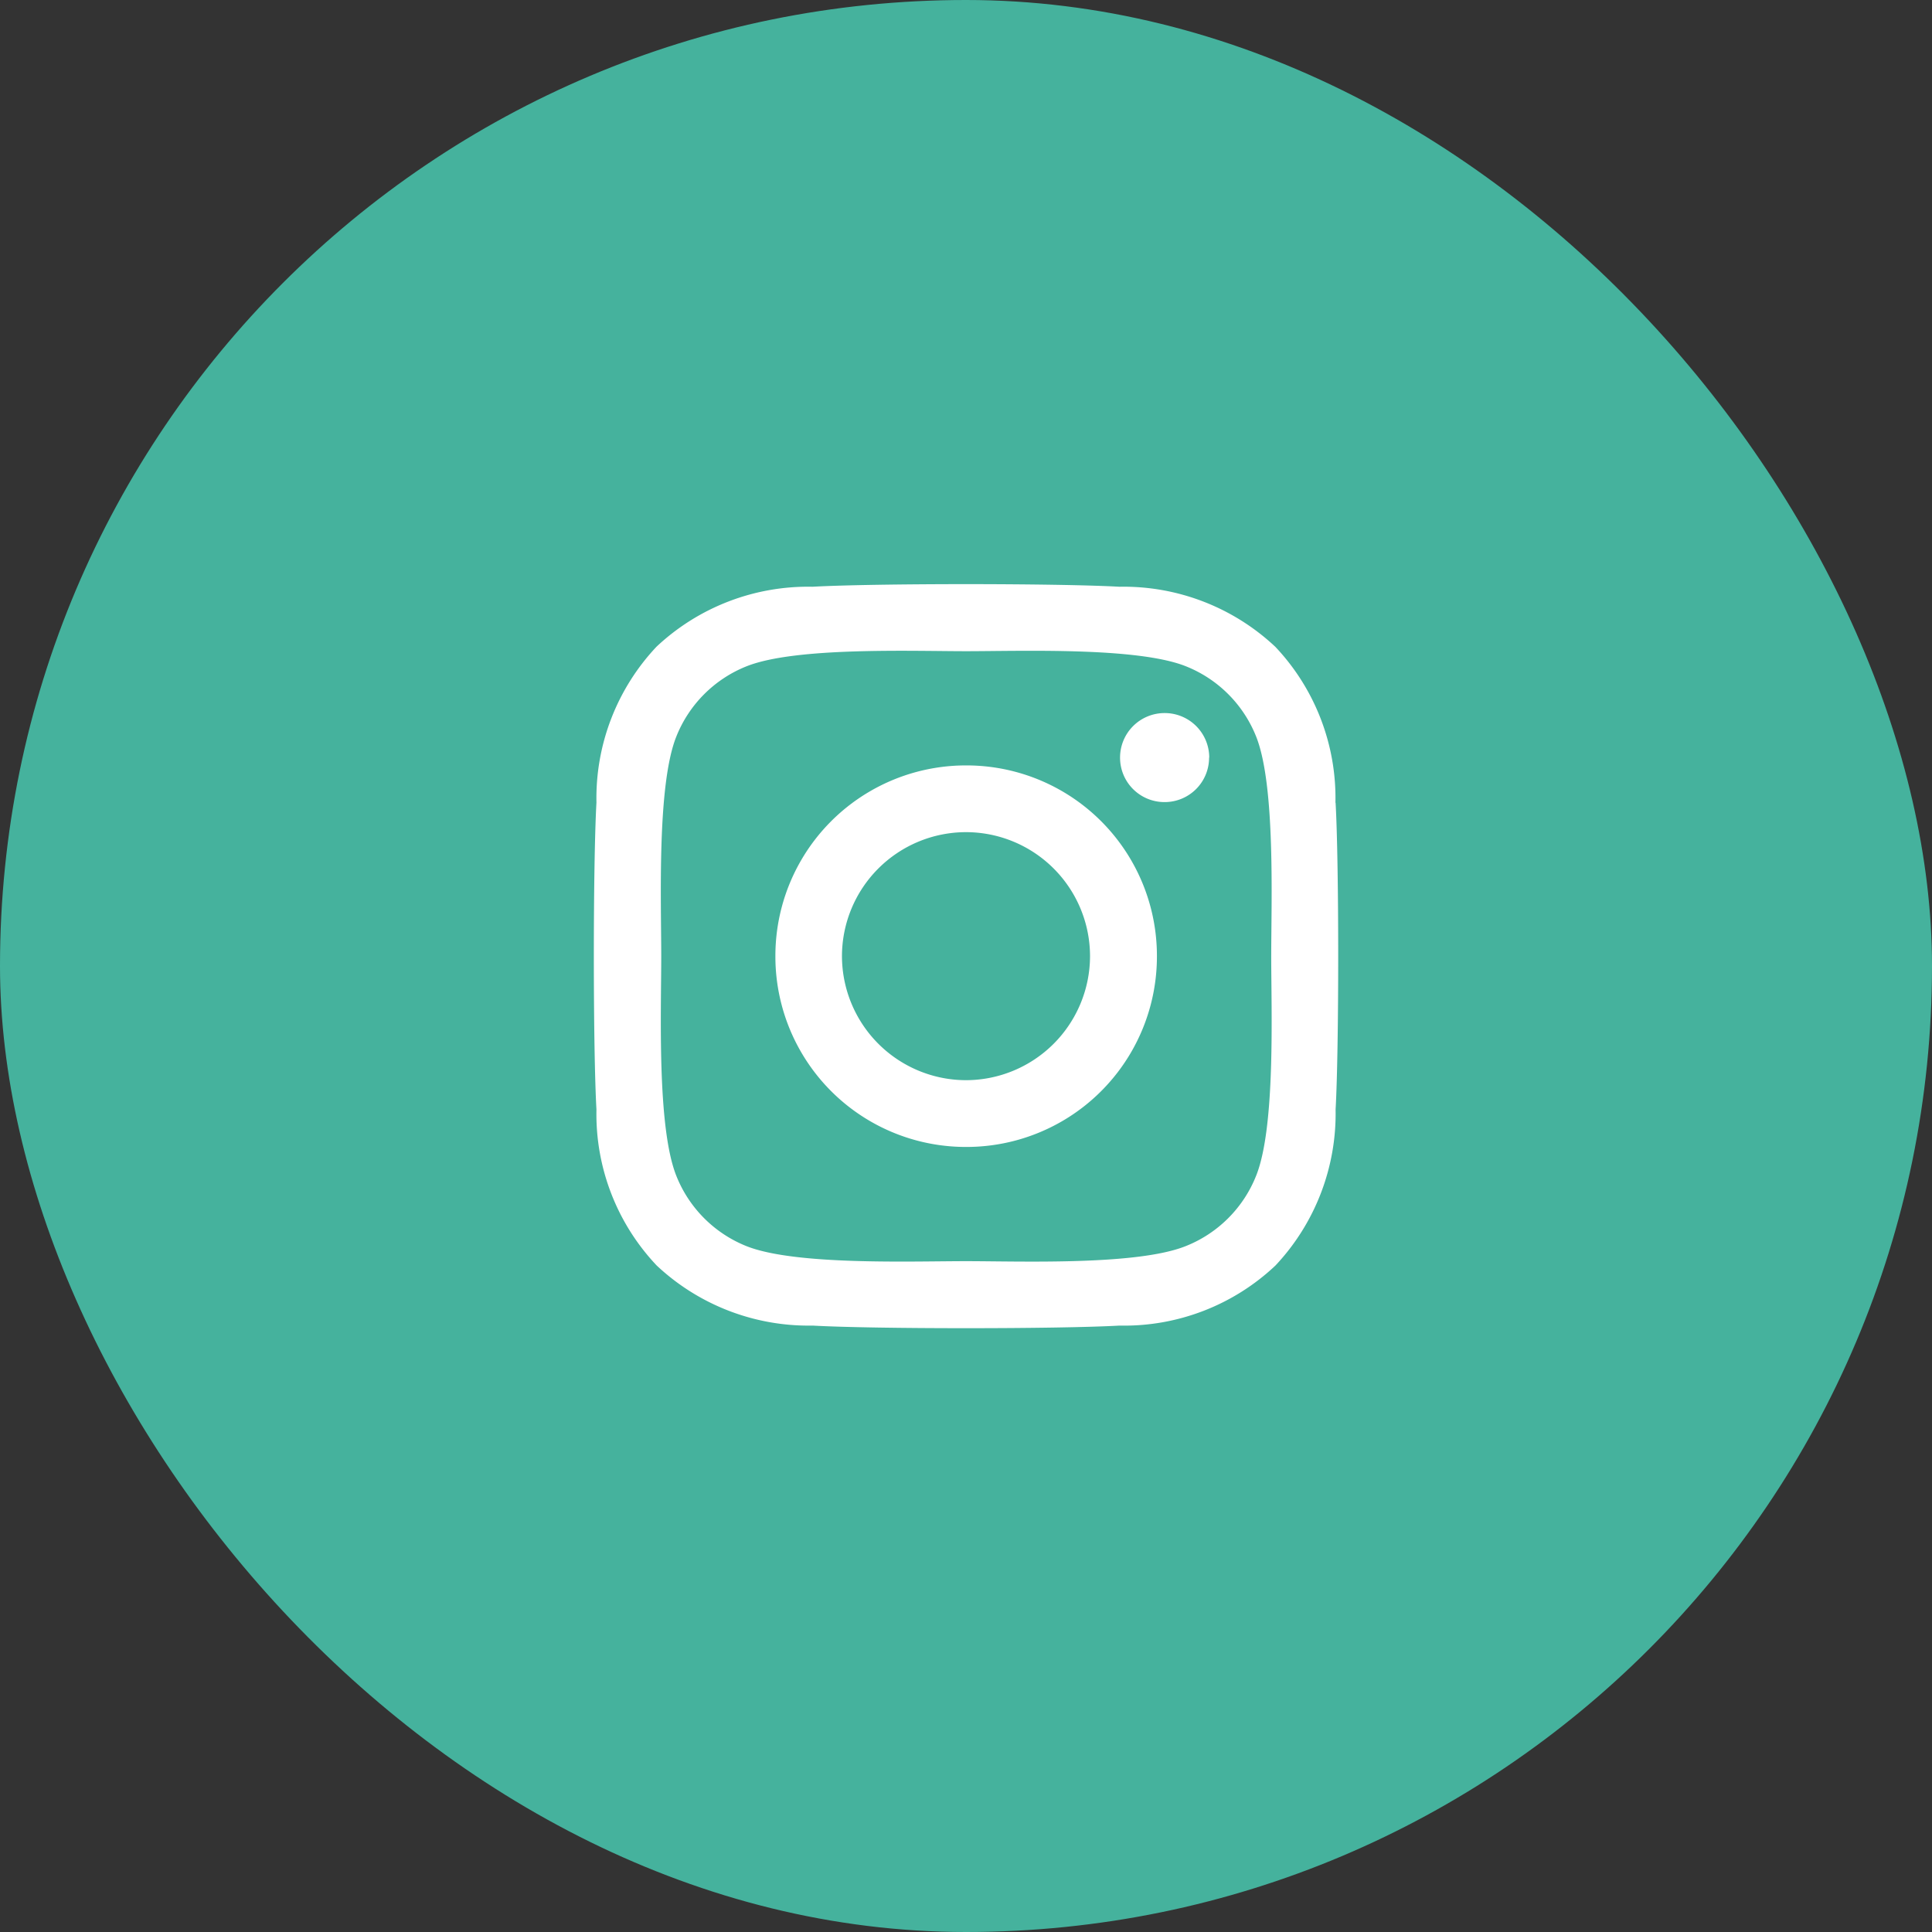 <svg xmlns="http://www.w3.org/2000/svg" width="50" height="50" viewBox="0 0 50 50">
  <rect x="0" y="0" width="50" height="50" fill="#333333" stroke="none"/>
  <g id="Group_12859" data-name="Group 12859" transform="translate(-1400 -276)">
    <rect id="Rectangle_29062" data-name="Rectangle 29062" width="50" height="50" rx="25" transform="translate(1400 276)" fill="#45b29d"/>
    <path id="Path_6023" data-name="Path 6023" d="M0-13.191A4.929,4.929,0,0,0-4.933-8.254,4.929,4.929,0,0,0,0-3.317,4.929,4.929,0,0,0,4.941-8.254,4.929,4.929,0,0,0,0-13.191ZM0-5.045a3.216,3.216,0,0,1-3.21-3.21A3.213,3.213,0,0,1,0-11.464a3.213,3.213,0,0,1,3.21,3.21A3.216,3.216,0,0,1,0-5.045Zm6.291-8.349a1.149,1.149,0,0,1-1.152,1.152,1.149,1.149,0,0,1-1.152-1.152,1.152,1.152,0,0,1,1.152-1.152A1.152,1.152,0,0,1,6.295-13.393Zm3.27,1.169a5.7,5.7,0,0,0-1.555-4.035,5.736,5.736,0,0,0-4.035-1.555c-1.59-.09-6.355-.09-7.945,0a5.728,5.728,0,0,0-4.035,1.551,5.717,5.717,0,0,0-1.555,4.035c-.09,1.59-.09,6.355,0,7.945A5.7,5.7,0,0,0-8.005-.249,5.744,5.744,0,0,0-3.97,1.306c1.59.09,6.355.09,7.945,0A5.7,5.7,0,0,0,8.009-.249,5.736,5.736,0,0,0,9.565-4.284c.09-1.59.09-6.351,0-7.941ZM7.511-2.578A3.25,3.25,0,0,1,5.68-.748C4.413-.245,1.405-.361,0-.361s-4.413.112-5.676-.387A3.25,3.25,0,0,1-7.5-2.578c-.5-1.268-.387-4.275-.387-5.676S-8-12.667-7.5-13.93a3.25,3.25,0,0,1,1.83-1.83c1.268-.5,4.275-.387,5.676-.387s4.413-.112,5.676.387a3.25,3.25,0,0,1,1.83,1.83c.5,1.268.387,4.275.387,5.676S8.014-3.841,7.511-2.578Z" transform="translate(1425 309)" fill="#fff"/>
  </g>
</svg>
